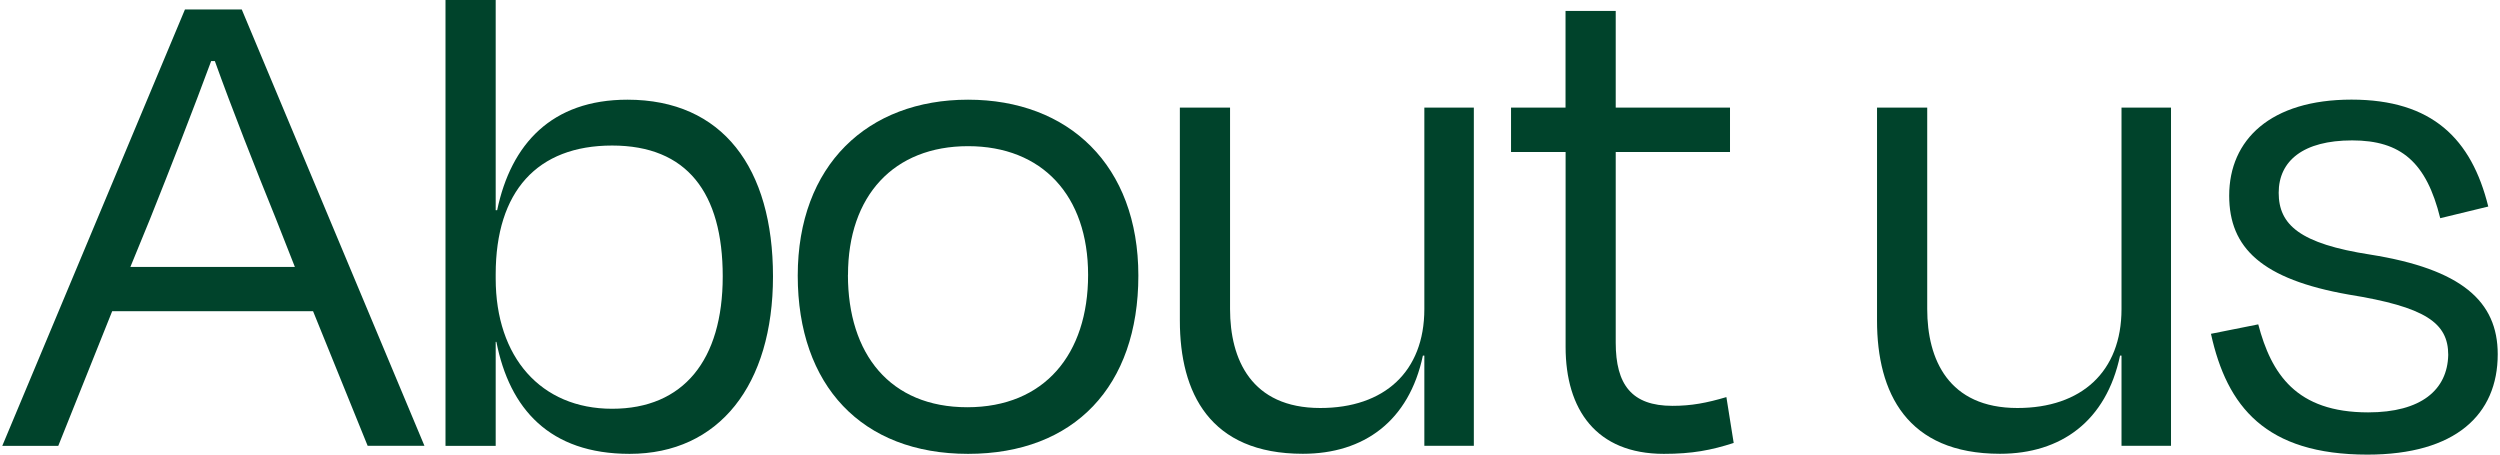 <svg width="550" height="100" viewBox="0 0 550 100" fill="none" xmlns="http://www.w3.org/2000/svg">
<g clip-path="url(#clip0_3635_392)">
<path d="M12.826 98.09H0.5L40.691 2.079H53.185L93.376 98.074H80.882L68.876 68.47H24.679L12.826 98.074V98.09ZM46.456 13.434C42.618 23.827 37.495 36.956 33.014 48.158L28.686 58.719H64.87L60.71 48.158C56.229 37.124 50.937 23.674 47.267 13.434H46.472H46.456Z" fill="#00432B"/>
<path d="M138.507 99.847C120.89 99.847 112.096 89.928 109.205 75.21H109.053V98.09H98.011V0H109.053V46.248H109.374C112.417 31.683 121.379 21.932 138.033 21.932C159.001 21.932 170.058 36.971 170.058 60.813C170.058 84.655 158.205 99.847 138.523 99.847H138.507ZM109.053 61.287C109.053 78.573 118.978 89.928 134.669 89.928C150.36 89.928 159.001 79.214 159.001 60.813C159.001 42.412 151.155 32.019 134.669 32.019C118.183 32.019 109.053 42.106 109.053 60.339V61.302V61.287Z" fill="#00432B"/>
<path d="M175.502 60.645C175.502 36.329 190.872 21.932 212.971 21.932C235.069 21.932 250.439 36.329 250.439 60.645C250.439 84.961 236.354 99.847 212.971 99.847C189.587 99.847 175.502 84.808 175.502 60.645ZM186.544 60.477C186.544 77.915 195.827 89.592 212.802 89.592C229.778 89.592 239.382 77.915 239.382 60.477C239.382 43.038 229.289 32.157 212.971 32.157C196.653 32.157 186.559 43.038 186.559 60.477H186.544Z" fill="#00432B"/>
<path d="M313.035 78.236C309.991 92.633 300.066 99.832 286.623 99.832C266.13 99.832 259.569 86.398 259.569 70.549V23.674H270.611V67.996C270.611 79.031 275.26 89.76 290.462 89.76C304.547 89.76 313.356 81.767 313.356 67.996V23.674H324.245V98.074H313.356V78.236H313.035Z" fill="#00432B"/>
<path d="M344.417 23.674V2.4H355.459V23.674H380.601V33.44H355.459V75.363C355.459 84.64 358.976 89.286 367.953 89.286C372.113 89.286 375.478 88.644 379.806 87.361L381.411 97.448C376.441 99.052 372.281 99.847 366.042 99.847C351.146 99.847 344.432 90.081 344.432 76.326V33.44H332.427V23.674H344.432H344.417Z" fill="#00432B"/>
<path d="M466.412 78.236C463.368 92.633 453.443 99.832 440 99.832C419.507 99.832 412.946 86.398 412.946 70.549V23.674H423.988V67.996C423.988 79.031 428.637 89.76 443.839 89.76C457.924 89.76 466.733 81.767 466.733 67.996V23.674H477.622V98.074H466.733V78.236H466.412Z" fill="#00432B"/>
<path d="M486.415 73.437L496.814 71.359C499.69 82.241 505.134 90.723 520.993 90.723C532.677 90.723 538.443 85.756 538.611 78.083C538.611 71.038 533.641 67.522 516.681 64.802C497.625 61.44 490.422 54.562 490.422 43.038C490.422 30.72 499.552 21.916 517.323 21.916C535.094 21.916 543.734 30.552 547.42 45.438L536.852 48.005C533.809 35.687 528.212 30.888 517.476 30.888C506.74 30.888 501.311 35.366 501.311 42.412C501.311 49.457 505.96 53.615 521.483 56.014C541.502 59.208 549.5 66.254 549.5 77.931C549.5 91.212 540.217 100.015 520.84 100.015C498.42 100.015 489.933 89.454 486.415 73.453V73.437Z" fill="#00432B"/>
</g>
<defs>
<clipPath id="clip0_3635_392">
<rect width="549" height="100" fill="white" transform="translate(0.5)"/>
</clipPath>
</defs>
</svg>
